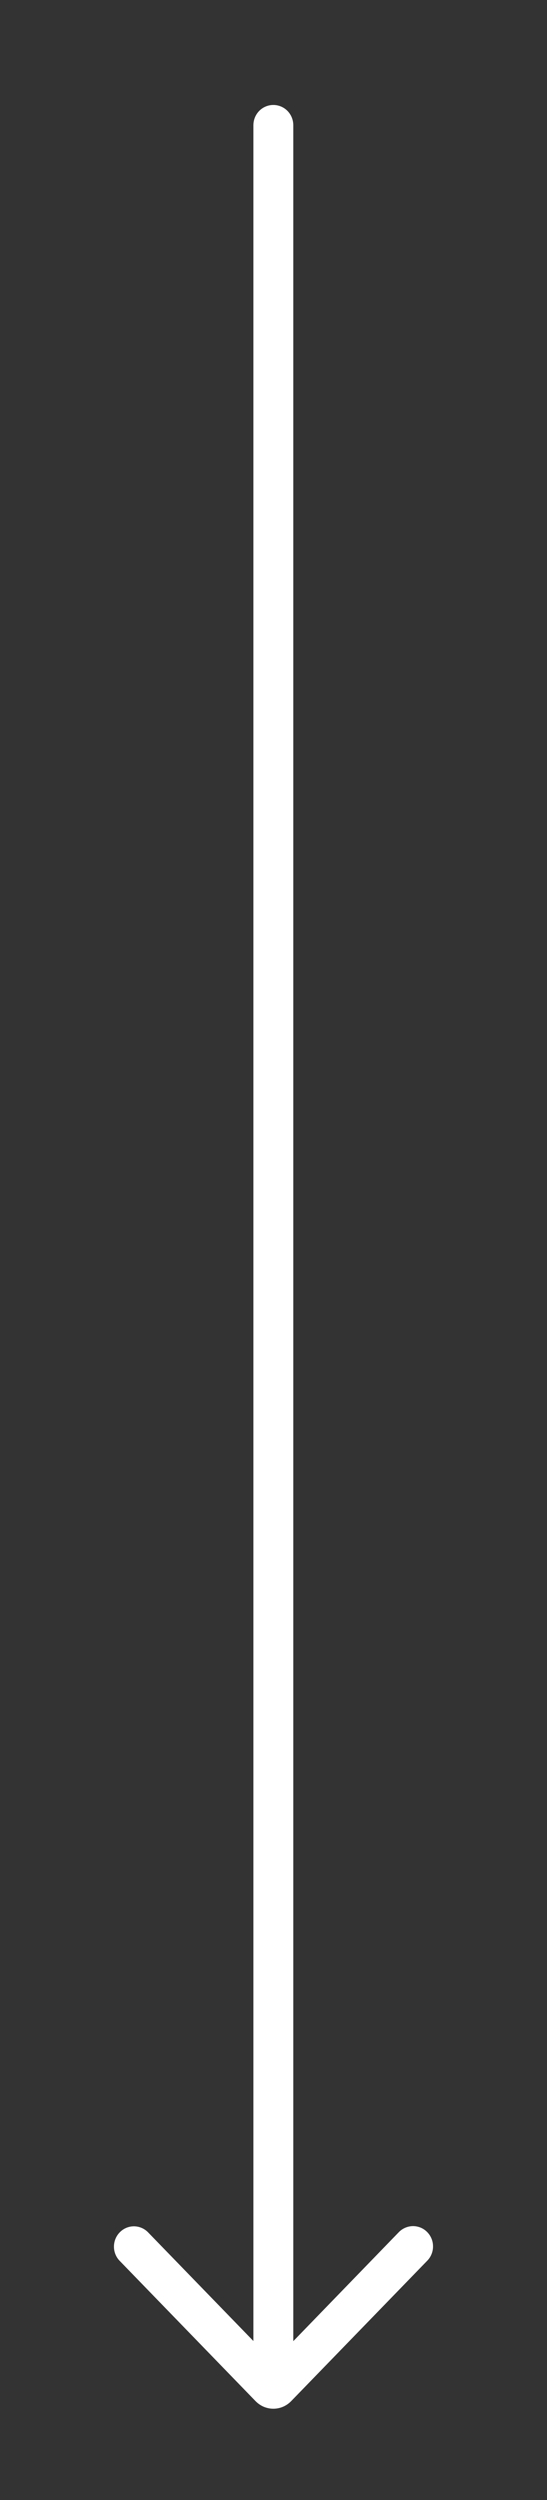 <svg width="16" height="73" viewBox="0 0 16 73" fill="none" xmlns="http://www.w3.org/2000/svg">
<rect x="0" y="0" width="16" height="73" fill="#333333" stroke="none"/>
<path d="M8.479 68.36L8.479 68.607L8.651 68.43L11.738 65.247C11.738 65.247 11.738 65.247 11.738 65.247C11.783 65.201 11.836 65.165 11.895 65.14C11.953 65.115 12.016 65.102 12.079 65.101C12.142 65.101 12.205 65.113 12.264 65.137C12.323 65.161 12.376 65.197 12.421 65.242C12.467 65.288 12.503 65.342 12.528 65.401C12.553 65.461 12.566 65.525 12.566 65.59C12.567 65.655 12.555 65.719 12.531 65.779C12.507 65.84 12.471 65.894 12.427 65.94C12.427 65.94 12.427 65.94 12.427 65.94L8.444 70.043C8.385 70.103 8.315 70.151 8.238 70.184C8.162 70.216 8.079 70.233 7.996 70.233C7.913 70.233 7.83 70.216 7.753 70.184C7.677 70.151 7.607 70.103 7.548 70.043L3.567 65.94C3.479 65.847 3.431 65.722 3.433 65.593C3.435 65.463 3.487 65.339 3.578 65.249C3.668 65.158 3.79 65.107 3.916 65.107C4.042 65.107 4.164 65.157 4.255 65.248L7.34 68.426L7.512 68.603L7.512 68.356L7.512 3.657C7.512 3.526 7.563 3.401 7.654 3.308C7.745 3.216 7.868 3.165 7.995 3.165C8.123 3.165 8.246 3.216 8.337 3.308C8.428 3.401 8.479 3.526 8.479 3.657L8.479 68.36Z" fill="white" stroke="white" stroke-width="0.2"/>
</svg>
